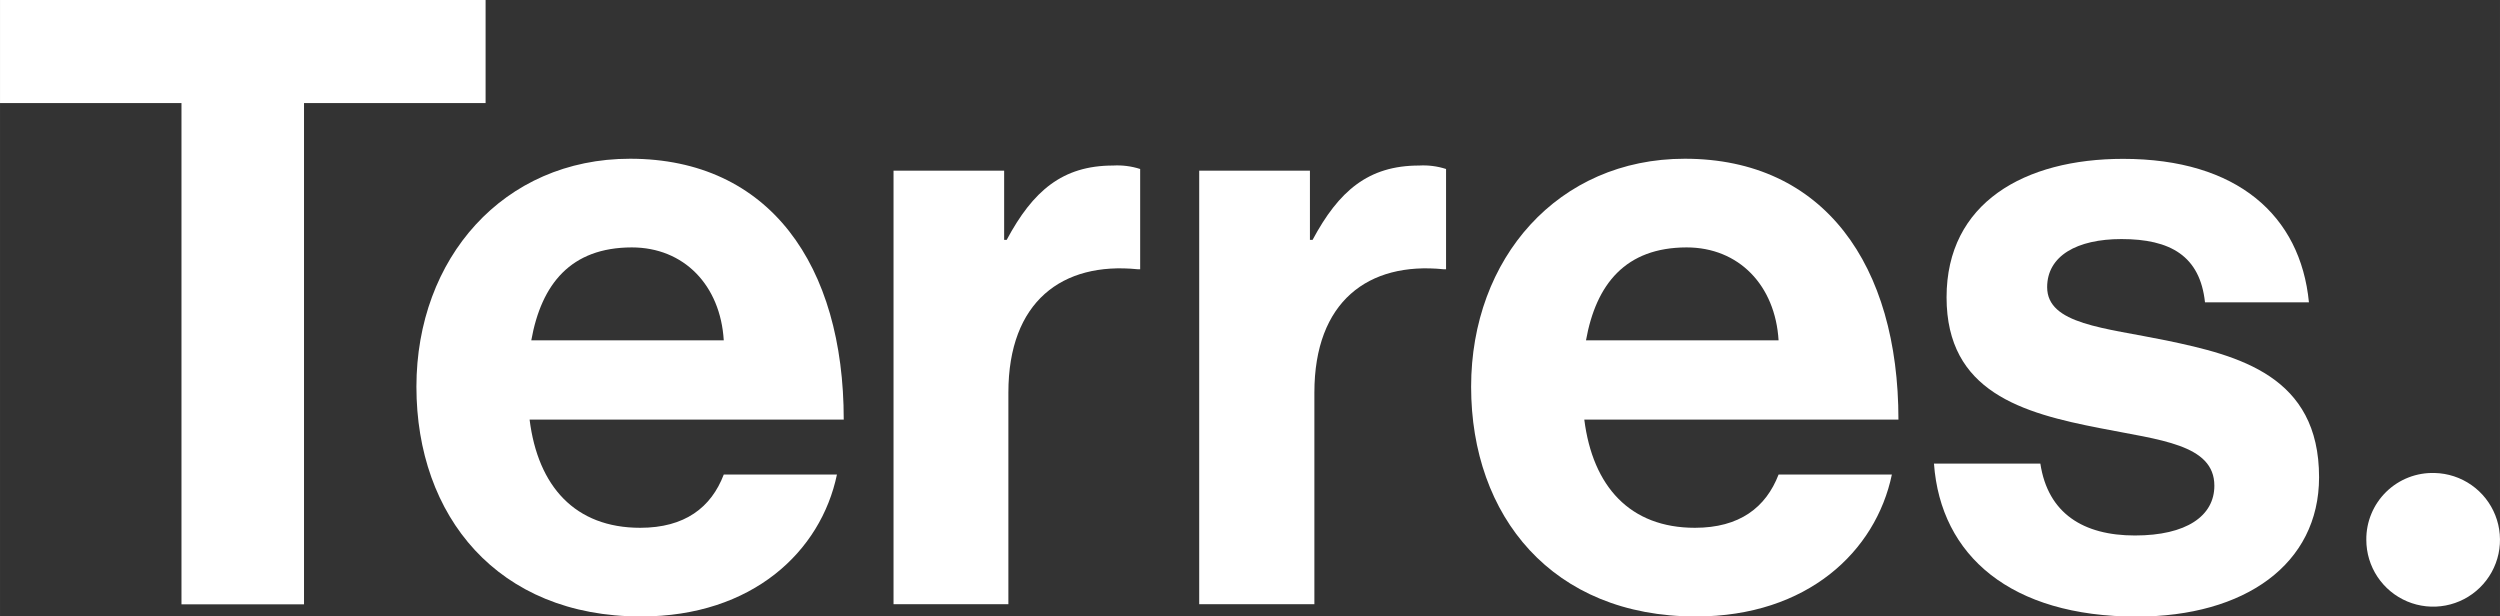<?xml version="1.0" encoding="UTF-8" standalone="no"?>
<svg
   width="118.116"
   height="29.126"
   viewBox="0 0 224.42 55.34"
   fill="none"
   version="1.1"
   id="svg157"
   sodipodi:docname="logo-blanco.svg"
   inkscape:version="1.1 (c4e8f9ed74, 2021-05-24)"
   xmlns:inkscape="http://www.inkscape.org/namespaces/inkscape"
   xmlns:sodipodi="http://sodipodi.sourceforge.net/DTD/sodipodi-0.dtd"
   xmlns="http://www.w3.org/2000/svg"
   xmlns:svg="http://www.w3.org/2000/svg">
  <rect x="0" y="0" width="224.42" height="55.34" fill="#333333" stroke="none"/>
  <sodipodi:namedview
     id="namedview159"
     pagecolor="#ffffff"
     bordercolor="#666666"
     borderopacity="1.0"
     inkscape:pageshadow="2"
     inkscape:pageopacity="0.0"
     inkscape:pagecheckerboard="true"
     showgrid="false"
     scale-x="1.9"
     fit-margin-top="0"
     fit-margin-left="0"
     fit-margin-right="0"
     fit-margin-bottom="0"
     inkscape:zoom="5.7288889"
     inkscape:cx="57.340962"
     inkscape:cy="28.015904"
     inkscape:window-width="1900"
     inkscape:window-height="1018"
     inkscape:window-x="1930"
     inkscape:window-y="30"
     inkscape:window-maximized="1"
     inkscape:current-layer="svg157" />
  <g
     clip-path="url(#clip0)"
     id="g150">
    <path
       d="M -1.52588e-5,0 H 43.59 v 9.25 h -16.3 v 45 h -11 v -45 H -0.01 Z"
       fill="#ffffff"
       id="path136" />
    <path
       d="m 37.38,34.72 c 0,-11.53 7.81,-20.47 19.18,-20.47 12.51,0 19.18,9.55 19.18,23.42 h -28.2 c 0.75,6 4.09,9.71 9.93,9.71 4,0 6.37,-1.82 7.5,-4.78 H 75.13 C 73.69,49.5 67.55,55.34 57.54,55.34 44.66,55.35 37.38,46.32 37.38,34.72 Z m 10.31,-4.17 h 17.28 c -0.3,-4.93 -3.56,-8.34 -8.26,-8.34 -5.46,0.01 -8.11,3.27 -9.02,8.35 z"
       fill="#ffffff"
       id="path138" />
    <path
       d="m 90.14,21.53 h 0.23 c 2.35,-4.39 5,-6.67 9.55,-6.67 0.822,-0.047 1.646,0.058 2.43,0.31 v 9 h -0.23 c -6.75,-0.68 -11.6,2.88 -11.6,11.07 v 19 H 80.21 V 15.32 h 9.93 z"
       fill="#ffffff"
       id="path140" />
    <path
       d="m 117.59,21.53 h 0.24 c 2.35,-4.39 5,-6.67 9.56,-6.67 0.819,-0.047 1.639,0.058 2.42,0.31 v 9 h -0.23 c -6.74,-0.68 -11.59,2.88 -11.59,11.07 v 19 H 107.65 V 15.32 h 9.94 z"
       fill="#ffffff"
       id="path142" />
    <path
       d="m 132.06,34.72 c 0,-11.53 7.81,-20.47 19.18,-20.47 12.51,0 19.18,9.55 19.18,23.42 h -28.2 c 0.76,6 4.1,9.71 9.93,9.71 4,0 6.37,-1.82 7.51,-4.78 h 10.17 c -1.44,6.9 -7.58,12.74 -17.59,12.74 -12.9,0.01 -20.18,-9.02 -20.18,-20.62 z m 10.31,-4.17 h 17.29 c -0.3,-4.93 -3.56,-8.34 -8.26,-8.34 -5.46,0.01 -8.12,3.27 -9.03,8.35 z"
       fill="#ffffff"
       id="path144" />
    <path
       d="m 173.61,41.62 h 9.55 c 0.68,4.48 3.87,6.45 8.49,6.45 4.62,0 7.13,-1.75 7.13,-4.47 0,-3.72 -4.93,-4.1 -10.24,-5.16 -7,-1.36 -13.8,-3.26 -13.8,-11.75 0,-8.49 7,-12.43 15.85,-12.43 10.23,0 15.92,5.08 16.68,12.88 h -9.33 c -0.45,-4.17 -3.11,-5.68 -7.5,-5.68 -4,0 -6.67,1.51 -6.67,4.32 0,3.34 5.15,3.64 10.69,4.78 6.52,1.36 13.72,3.18 13.72,12.28 0,7.81 -6.67,12.51 -16.38,12.51 -11.29,0 -17.59,-5.46 -18.19,-13.73 z"
       fill="#ffffff"
       id="path146" />
    <path
       d="m 218.56,42.46 c 1.18,0.028 2.326,0.403 3.294,1.079 0.969,0.676 1.716,1.622 2.148,2.721 0.433,1.098 0.532,2.3 0.285,3.455 -0.247,1.155 -0.829,2.211 -1.674,3.036 -0.844,0.825 -1.913,1.383 -3.073,1.603 -1.16,0.22 -2.359,0.094 -3.447,-0.364 -1.088,-0.458 -2.017,-1.227 -2.671,-2.21 -0.653,-0.983 -1.002,-2.138 -1.002,-3.318 -0.009,-0.802 0.145,-1.598 0.453,-2.339 0.307,-0.741 0.761,-1.412 1.335,-1.973 0.574,-0.561 1.255,-0.999 2.003,-1.29 0.748,-0.29 1.547,-0.426 2.349,-0.399 z"
       fill="#ffffff"
       id="path148" />
  </g>
  <defs
     id="defs155">
    <clipPath
       id="clip0">
      <rect
         width="224.7"
         height="55.34"
         fill="#ffffff"
         id="rect152"
         x="0"
         y="0" />
    </clipPath>
  </defs>
</svg>
